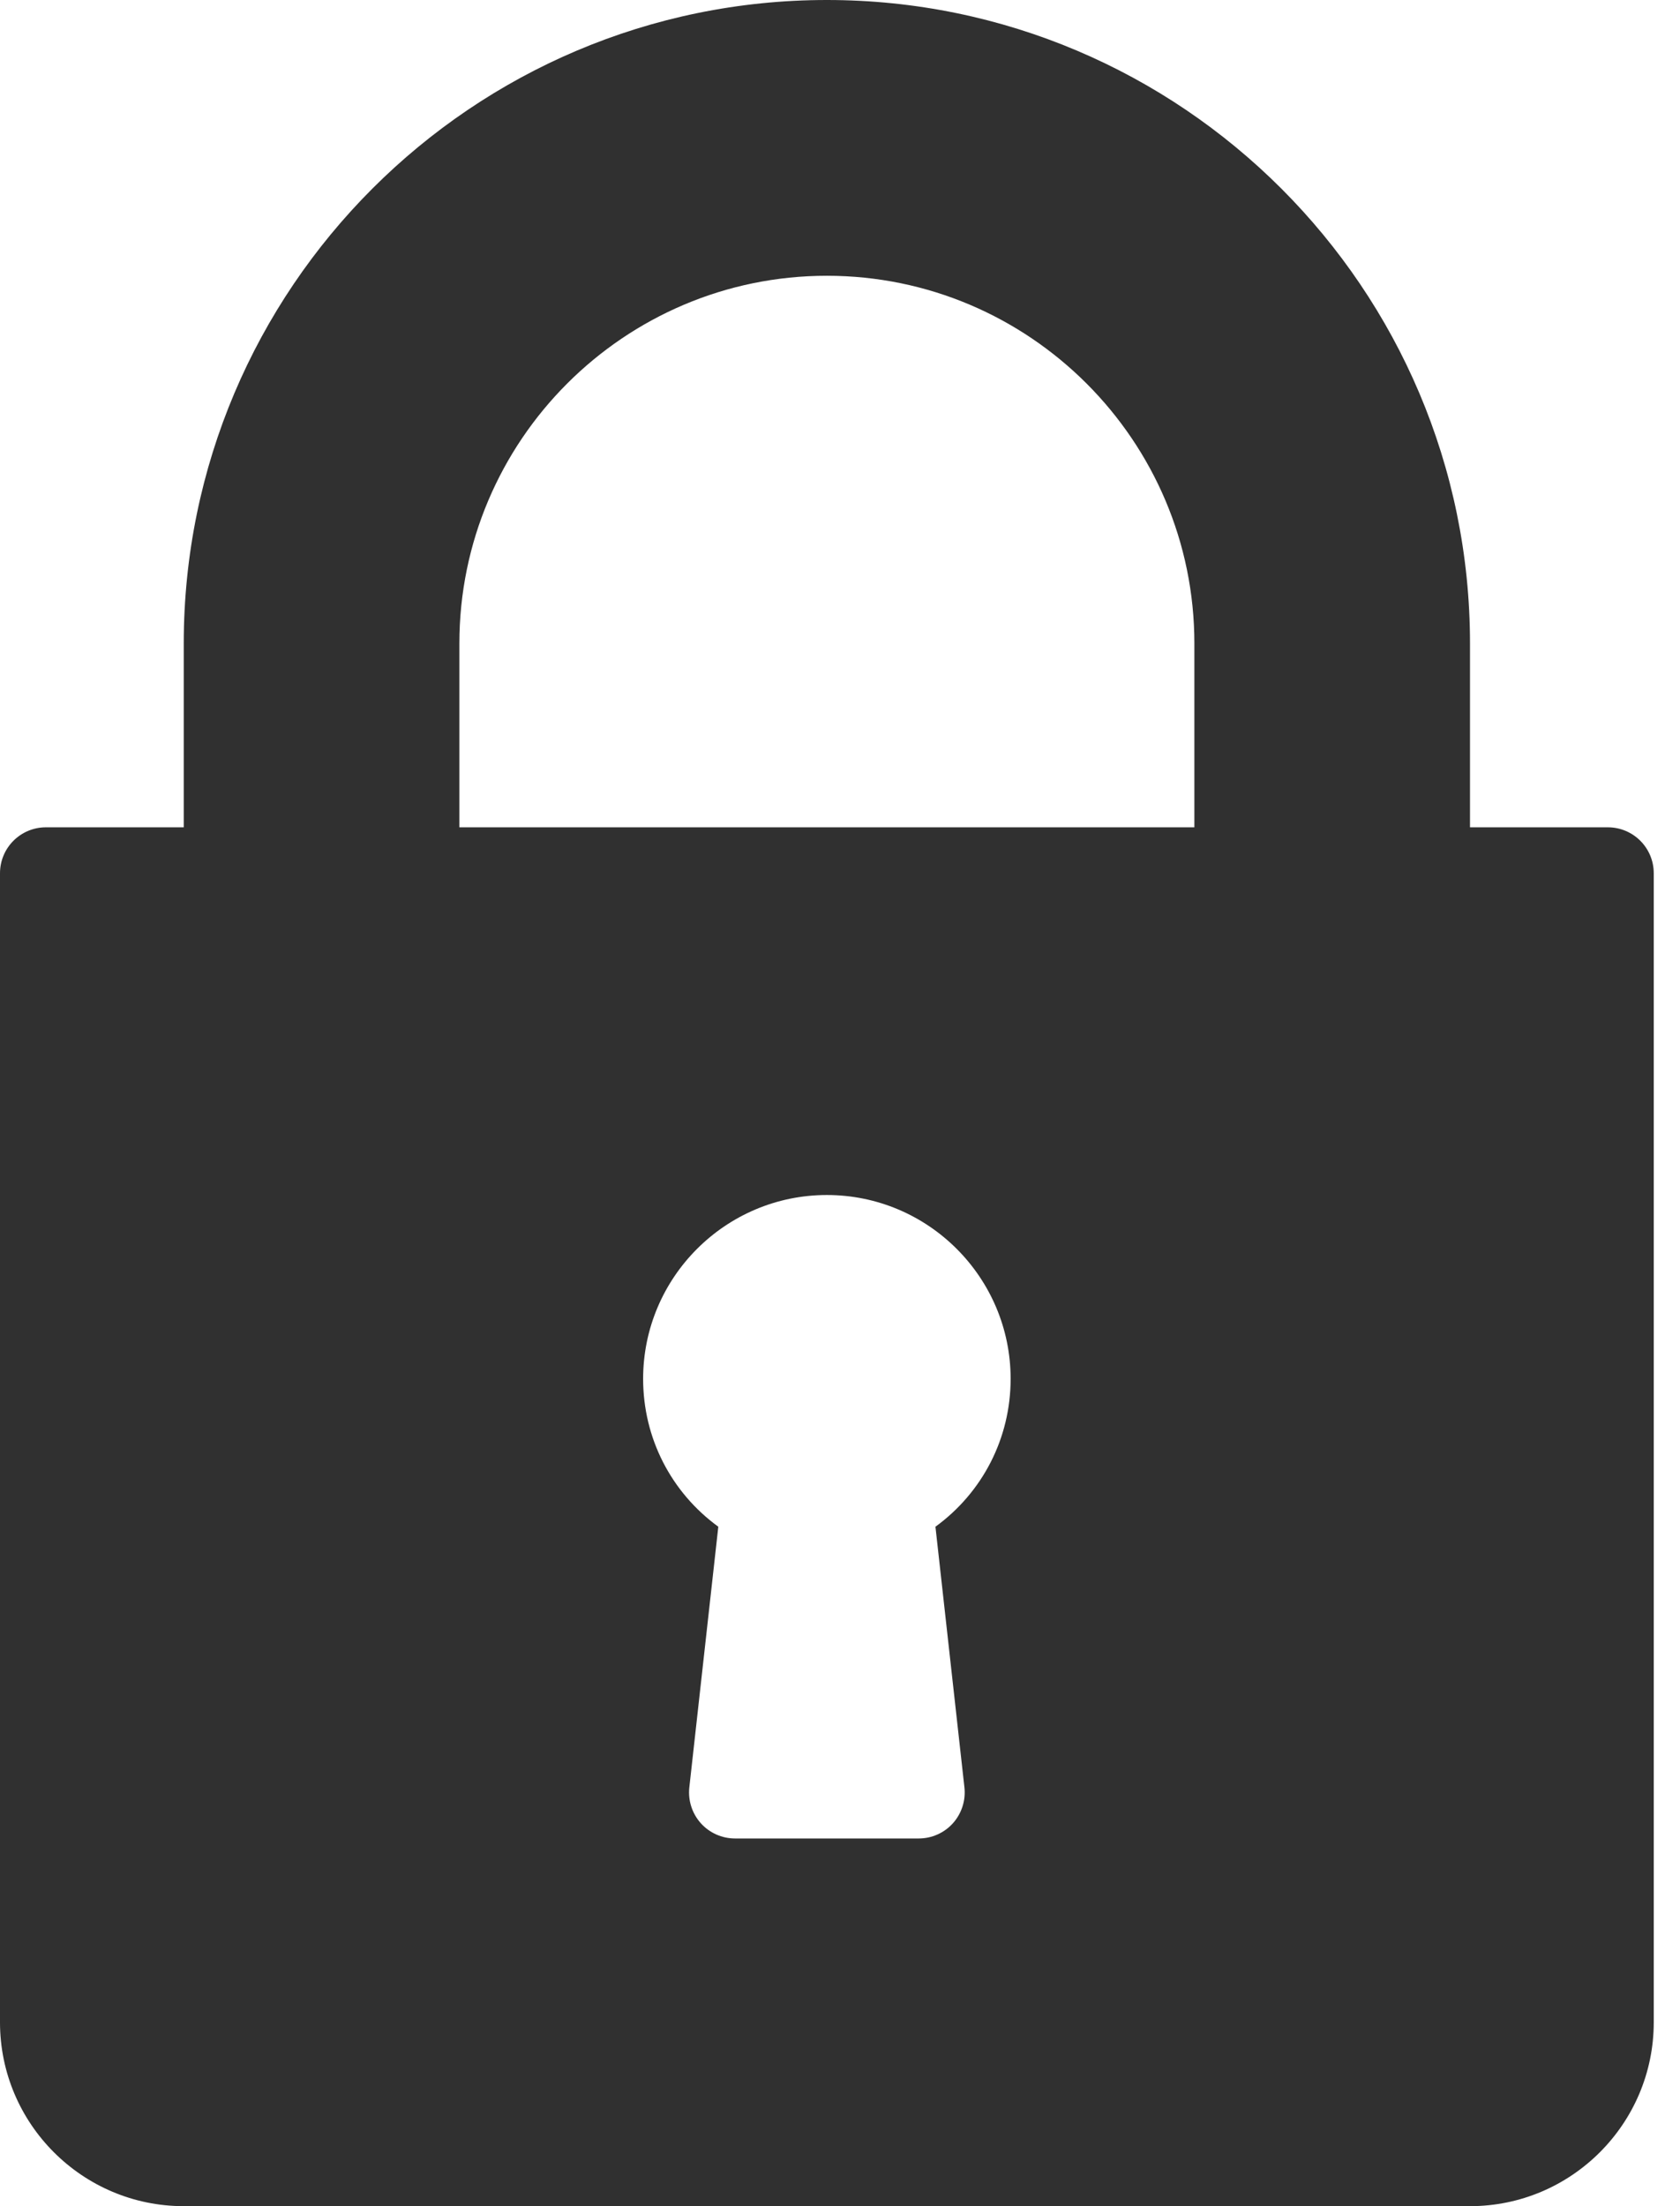 <?xml version="1.0" encoding="UTF-8"?>
<svg width="32px" height="42px" viewBox="0 0 32 42" version="1.1" xmlns="http://www.w3.org/2000/svg" xmlns:xlink="http://www.w3.org/1999/xlink">
    <title>lock</title>
    <g id="UI-/UX" stroke="none" stroke-width="1" fill="none" fill-rule="evenodd">
        <g id="Home" transform="translate(-1123, -6145)" fill="#303030" fill-rule="nonzero">
            <g id="lock" transform="translate(1123, 6145)">
                <path d="M30.625,15.75 L28,15.75 L28,12.25 C28,5.495 22.505,0 15.75,0 C8.995,0 3.5,5.495 3.5,12.25 L3.5,15.75 L0.875,15.75 C0.391,15.75 0,16.141 0,16.625 L0,38.5 C0,40.43 1.57,42 3.5,42 L28,42 C29.93,42 31.5,40.43 31.5,38.5 L31.5,16.625 C31.5,16.141 31.109,15.75 30.625,15.75 Z M18.37,34.028 C18.397,34.275 18.318,34.523 18.152,34.709 C17.986,34.894 17.749,35 17.5,35 L14,35 C13.751,35 13.514,34.894 13.348,34.709 C13.182,34.523 13.103,34.275 13.13,34.028 L13.682,29.065 C12.786,28.413 12.25,27.381 12.25,26.25 C12.25,24.32 13.82,22.75 15.75,22.75 C17.68,22.75 19.25,24.32 19.25,26.25 C19.25,27.381 18.714,28.413 17.818,29.065 L18.37,34.028 Z M22.75,15.75 L8.75,15.75 L8.75,12.25 C8.75,8.39 11.89,5.25 15.75,5.25 C19.61,5.25 22.75,8.39 22.75,12.25 L22.75,15.75 L22.75,15.75 Z" id="Shape"></path>
            </g>
        </g>
    </g>
</svg>